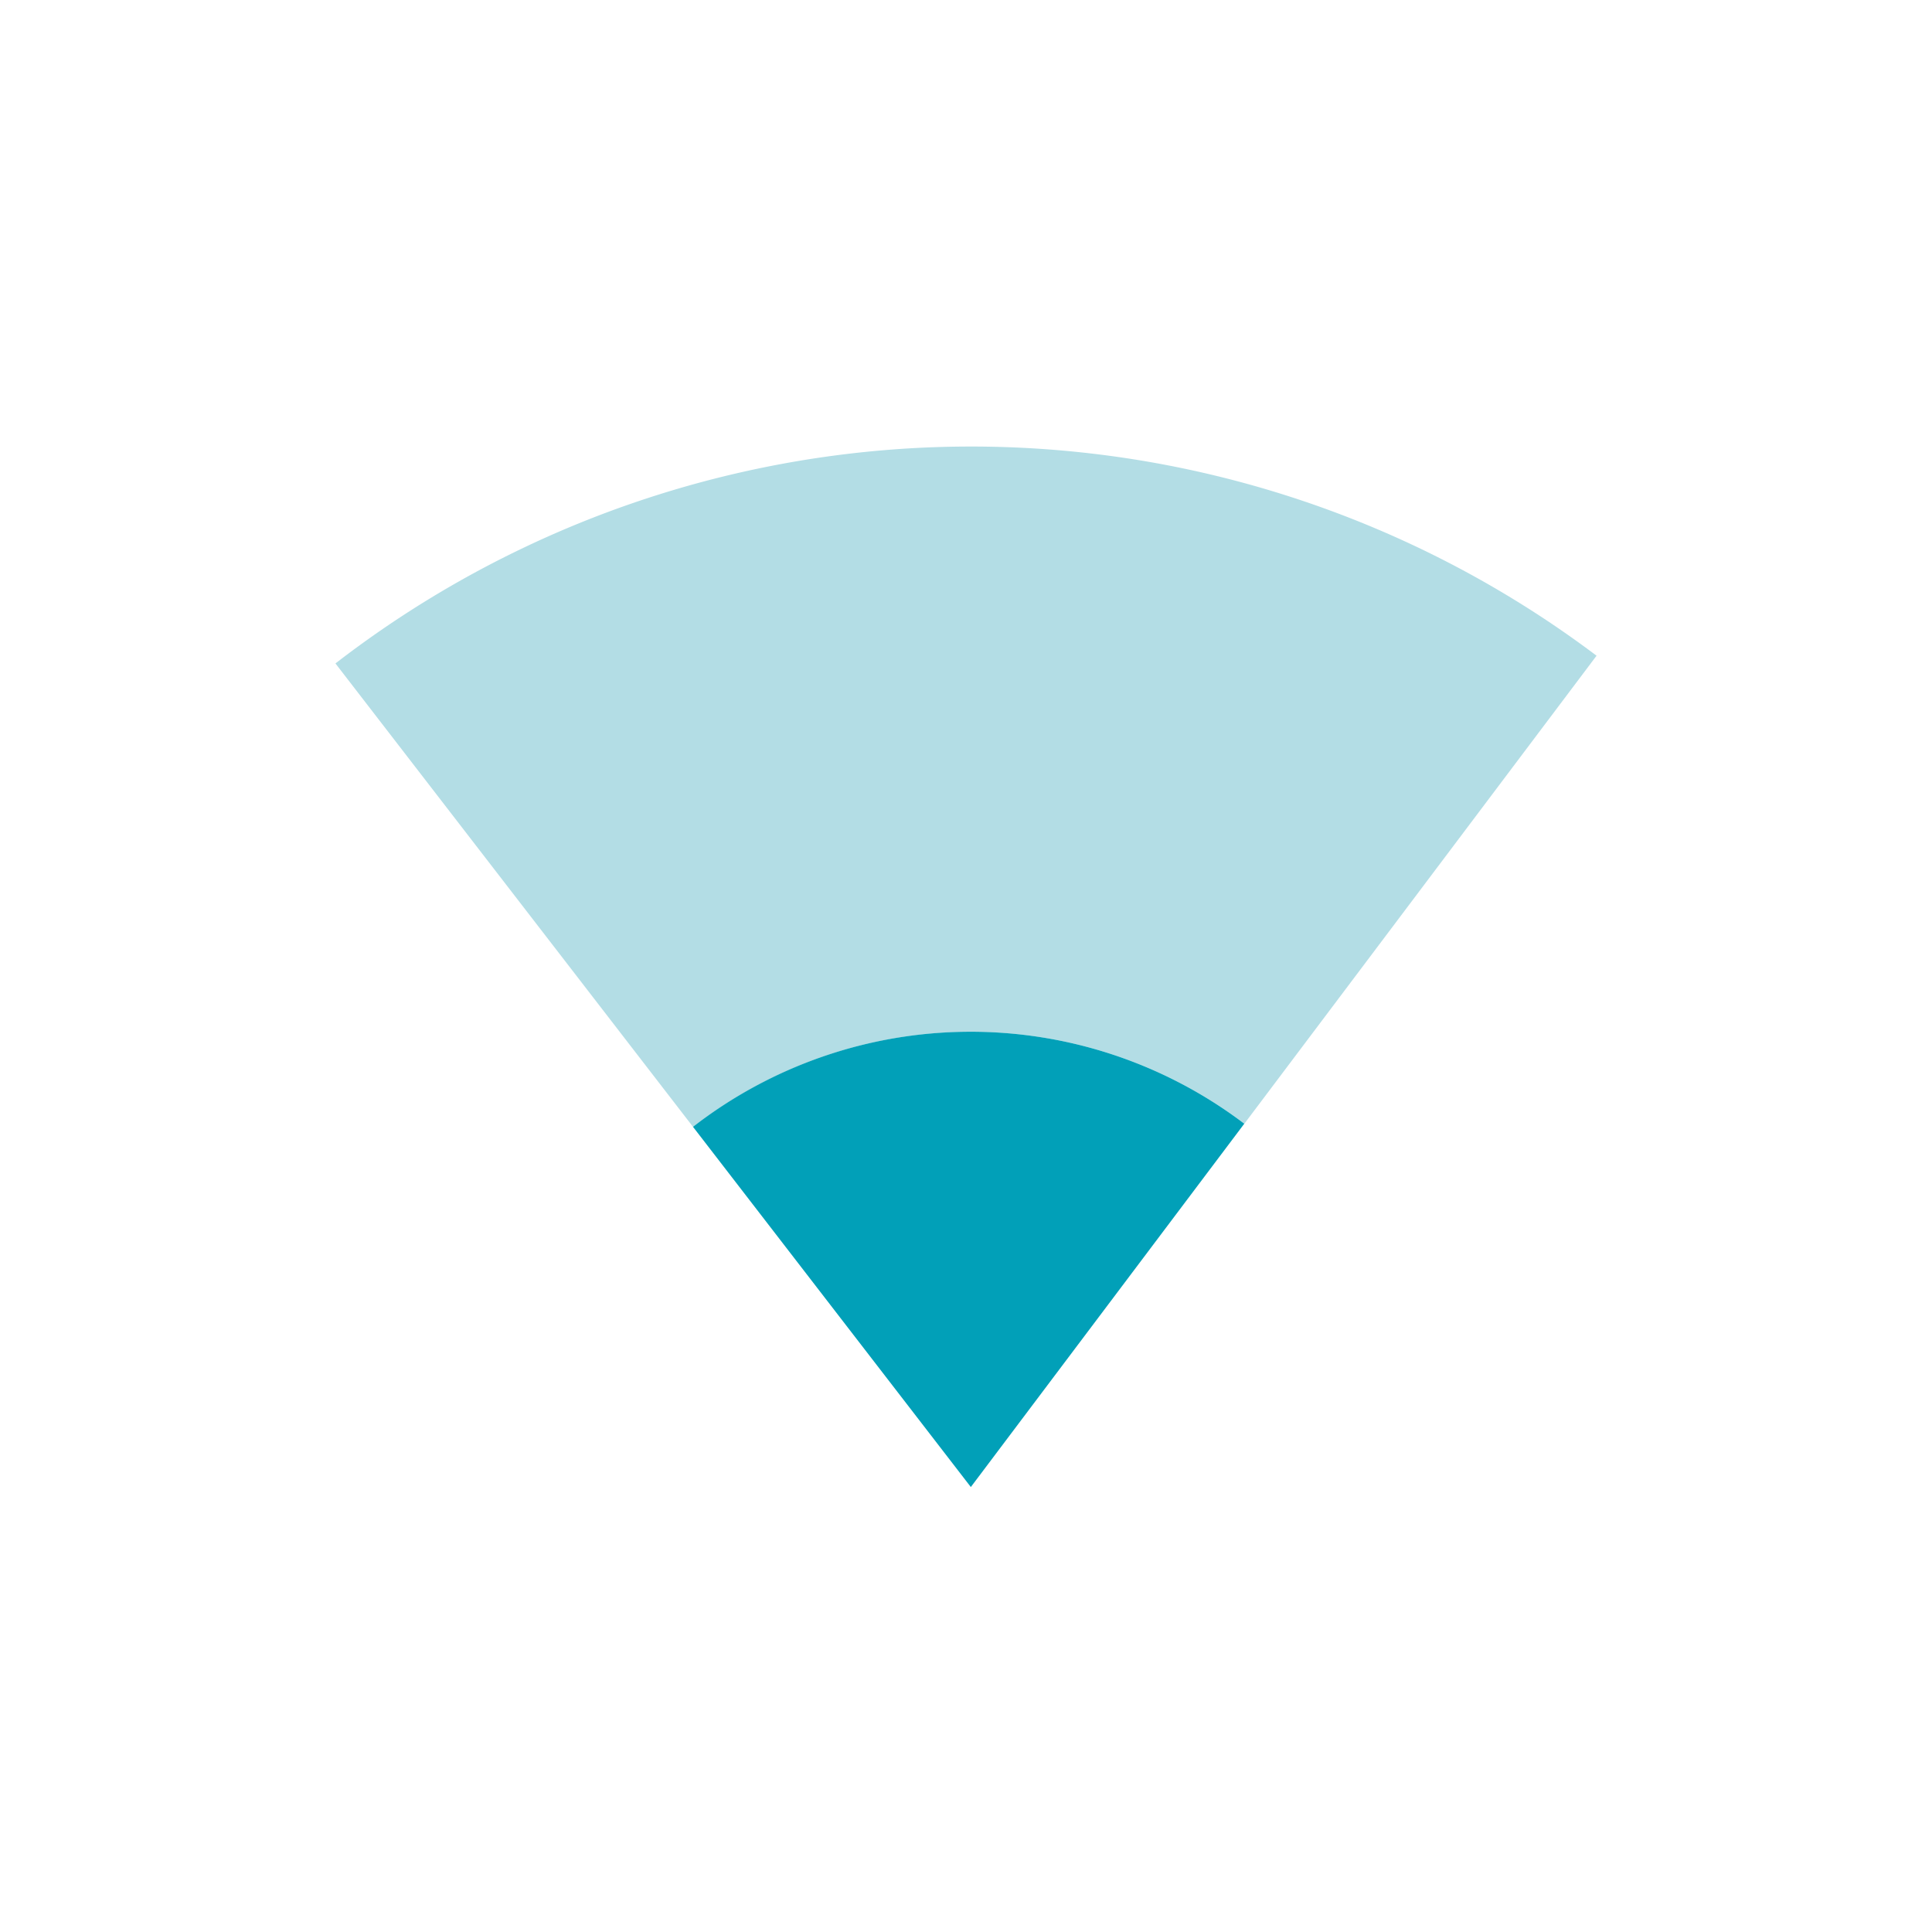 <svg xmlns="http://www.w3.org/2000/svg" width="48" height="48" viewBox="0 0 48 48">
  <g id="a_5" transform="translate(-310.406 -123.188)">
    <rect id="사각형_17" data-name="사각형 17" width="48" height="48" transform="translate(310.406 123.188)" fill="none"/>
    <g id="그룹_10" data-name="그룹 10">
      <path id="패스_24" data-name="패스 24" d="M334.528,148.823a11.246,11.246,0,0,1,6.794,2.283l8.75-11.627a25.833,25.833,0,0,0-31.332.192l8.886,11.516A11.244,11.244,0,0,1,334.528,148.823Z" fill="#b3dde5"/>
      <path id="패스_25" data-name="패스 25" d="M327.626,151.187l6.9,8.946,6.794-9.027a11.254,11.254,0,0,0-13.7.081Z" fill="#01a0b8"/>
    </g>
  </g>
</svg>
